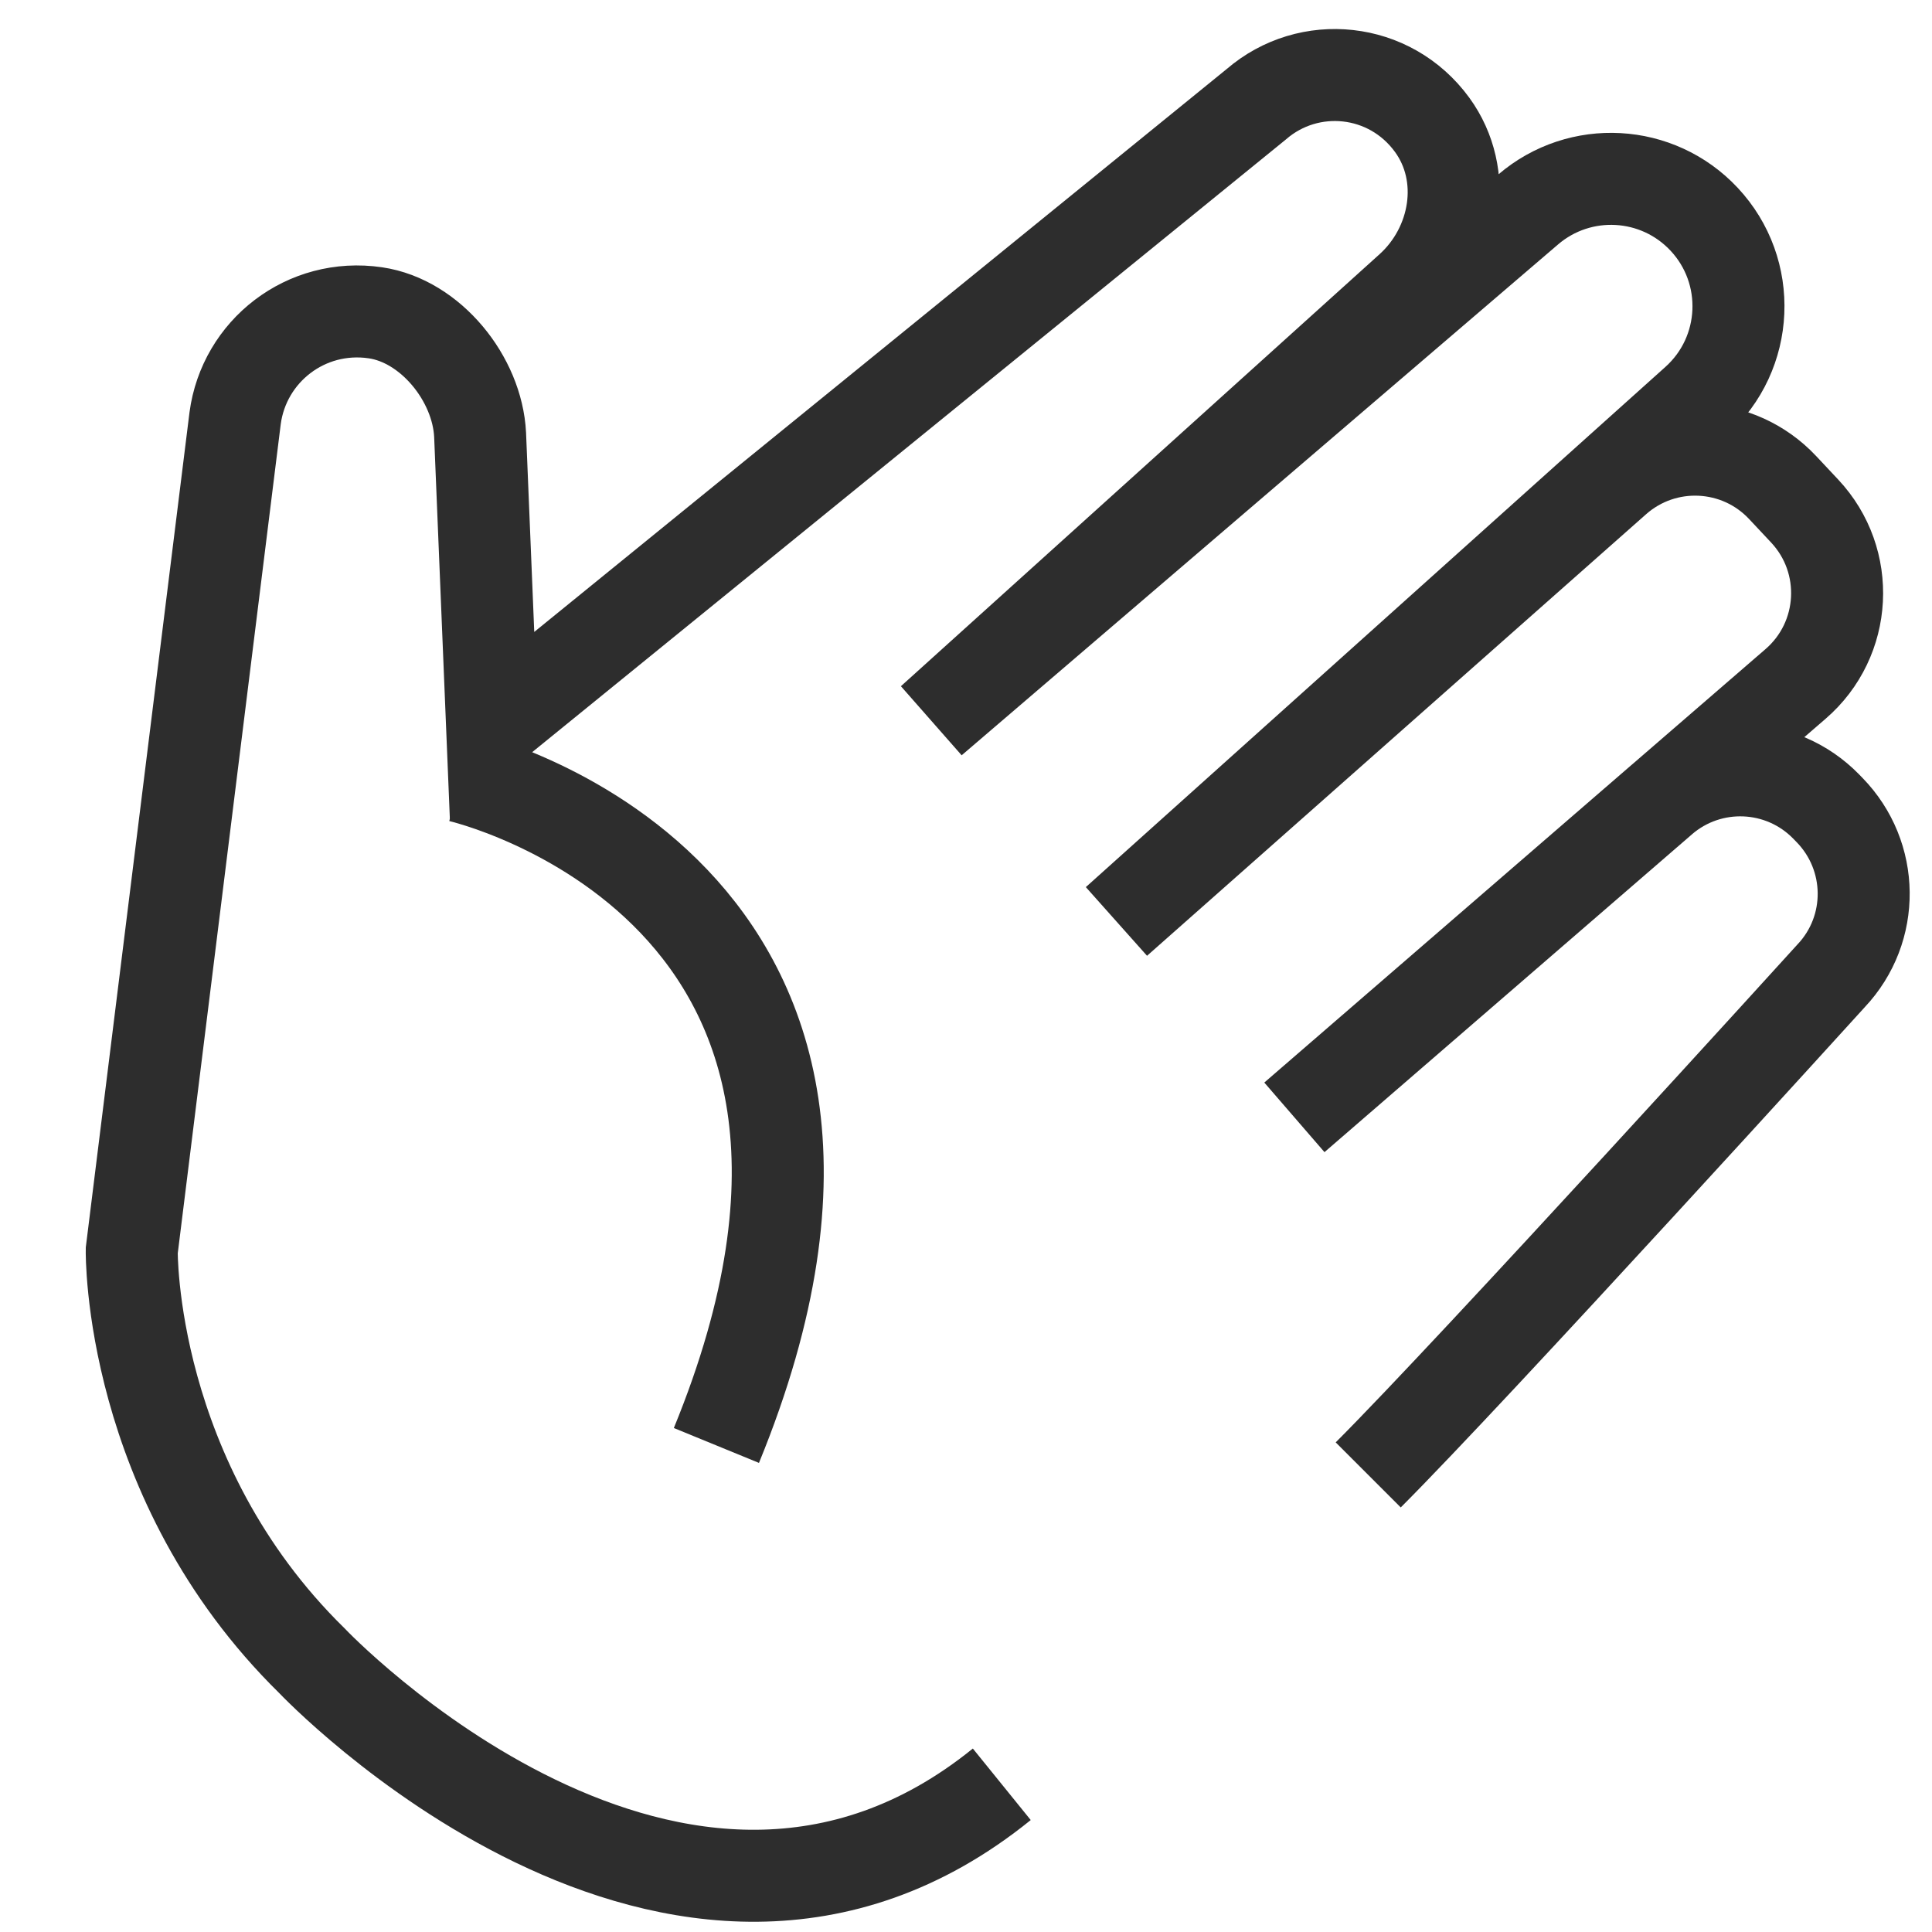 <?xml version="1.0" encoding="utf-8"?>
<!-- Generator: Adobe Illustrator 26.5.0, SVG Export Plug-In . SVG Version: 6.00 Build 0)  -->
<svg version="1.1" id="Layer_1" xmlns="http://www.w3.org/2000/svg" xmlns:xlink="http://www.w3.org/1999/xlink" x="0px" y="0px"
	 viewBox="0 0 42 42" enable-background="new 0 0 42 42" xml:space="preserve">
<path fill="none" stroke="#2D2D2D" stroke-width="2" stroke-miterlimit="10" d="M21.778,38.789
	c-7.051,5.708-14.997-2.686-14.997-2.686c-3.992-3.917-3.917-8.916-3.917-8.916L5.111,9.094
	c0.193-1.46,1.541-2.516,3.05-2.294c1.203,0.176,2.216,1.437,2.276,2.651l0.26,6.321L27.311,2.266
	c1.141-0.986,2.903-0.814,3.822,0.447c0.799,1.096,0.535,2.646-0.472,3.555l-10.406,9.392L33.221,4.554
	c1.126-0.964,2.811-0.871,3.824,0.211l0,0c1.061,1.133,0.984,2.918-0.172,3.955L24.273,20.029l10.849-9.599
	c1.057-0.935,2.666-0.86,3.631,0.169l0.479,0.511c1.013,1.081,0.924,2.788-0.197,3.757l-10.896,9.423l7.987-6.908
	c1.044-0.903,2.61-0.836,3.573,0.151l0.072,0.074c0.977,1.001,0.995,2.59,0.035,3.607
	c0,0-7.764,8.551-10.062,10.849"/>
<path fill="none" stroke="#2D2D2D" stroke-width="2" stroke-miterlimit="10" d="M9.989,16.874c0,0,10.564,2.398,5.585,14.549"
	/>
</svg>
